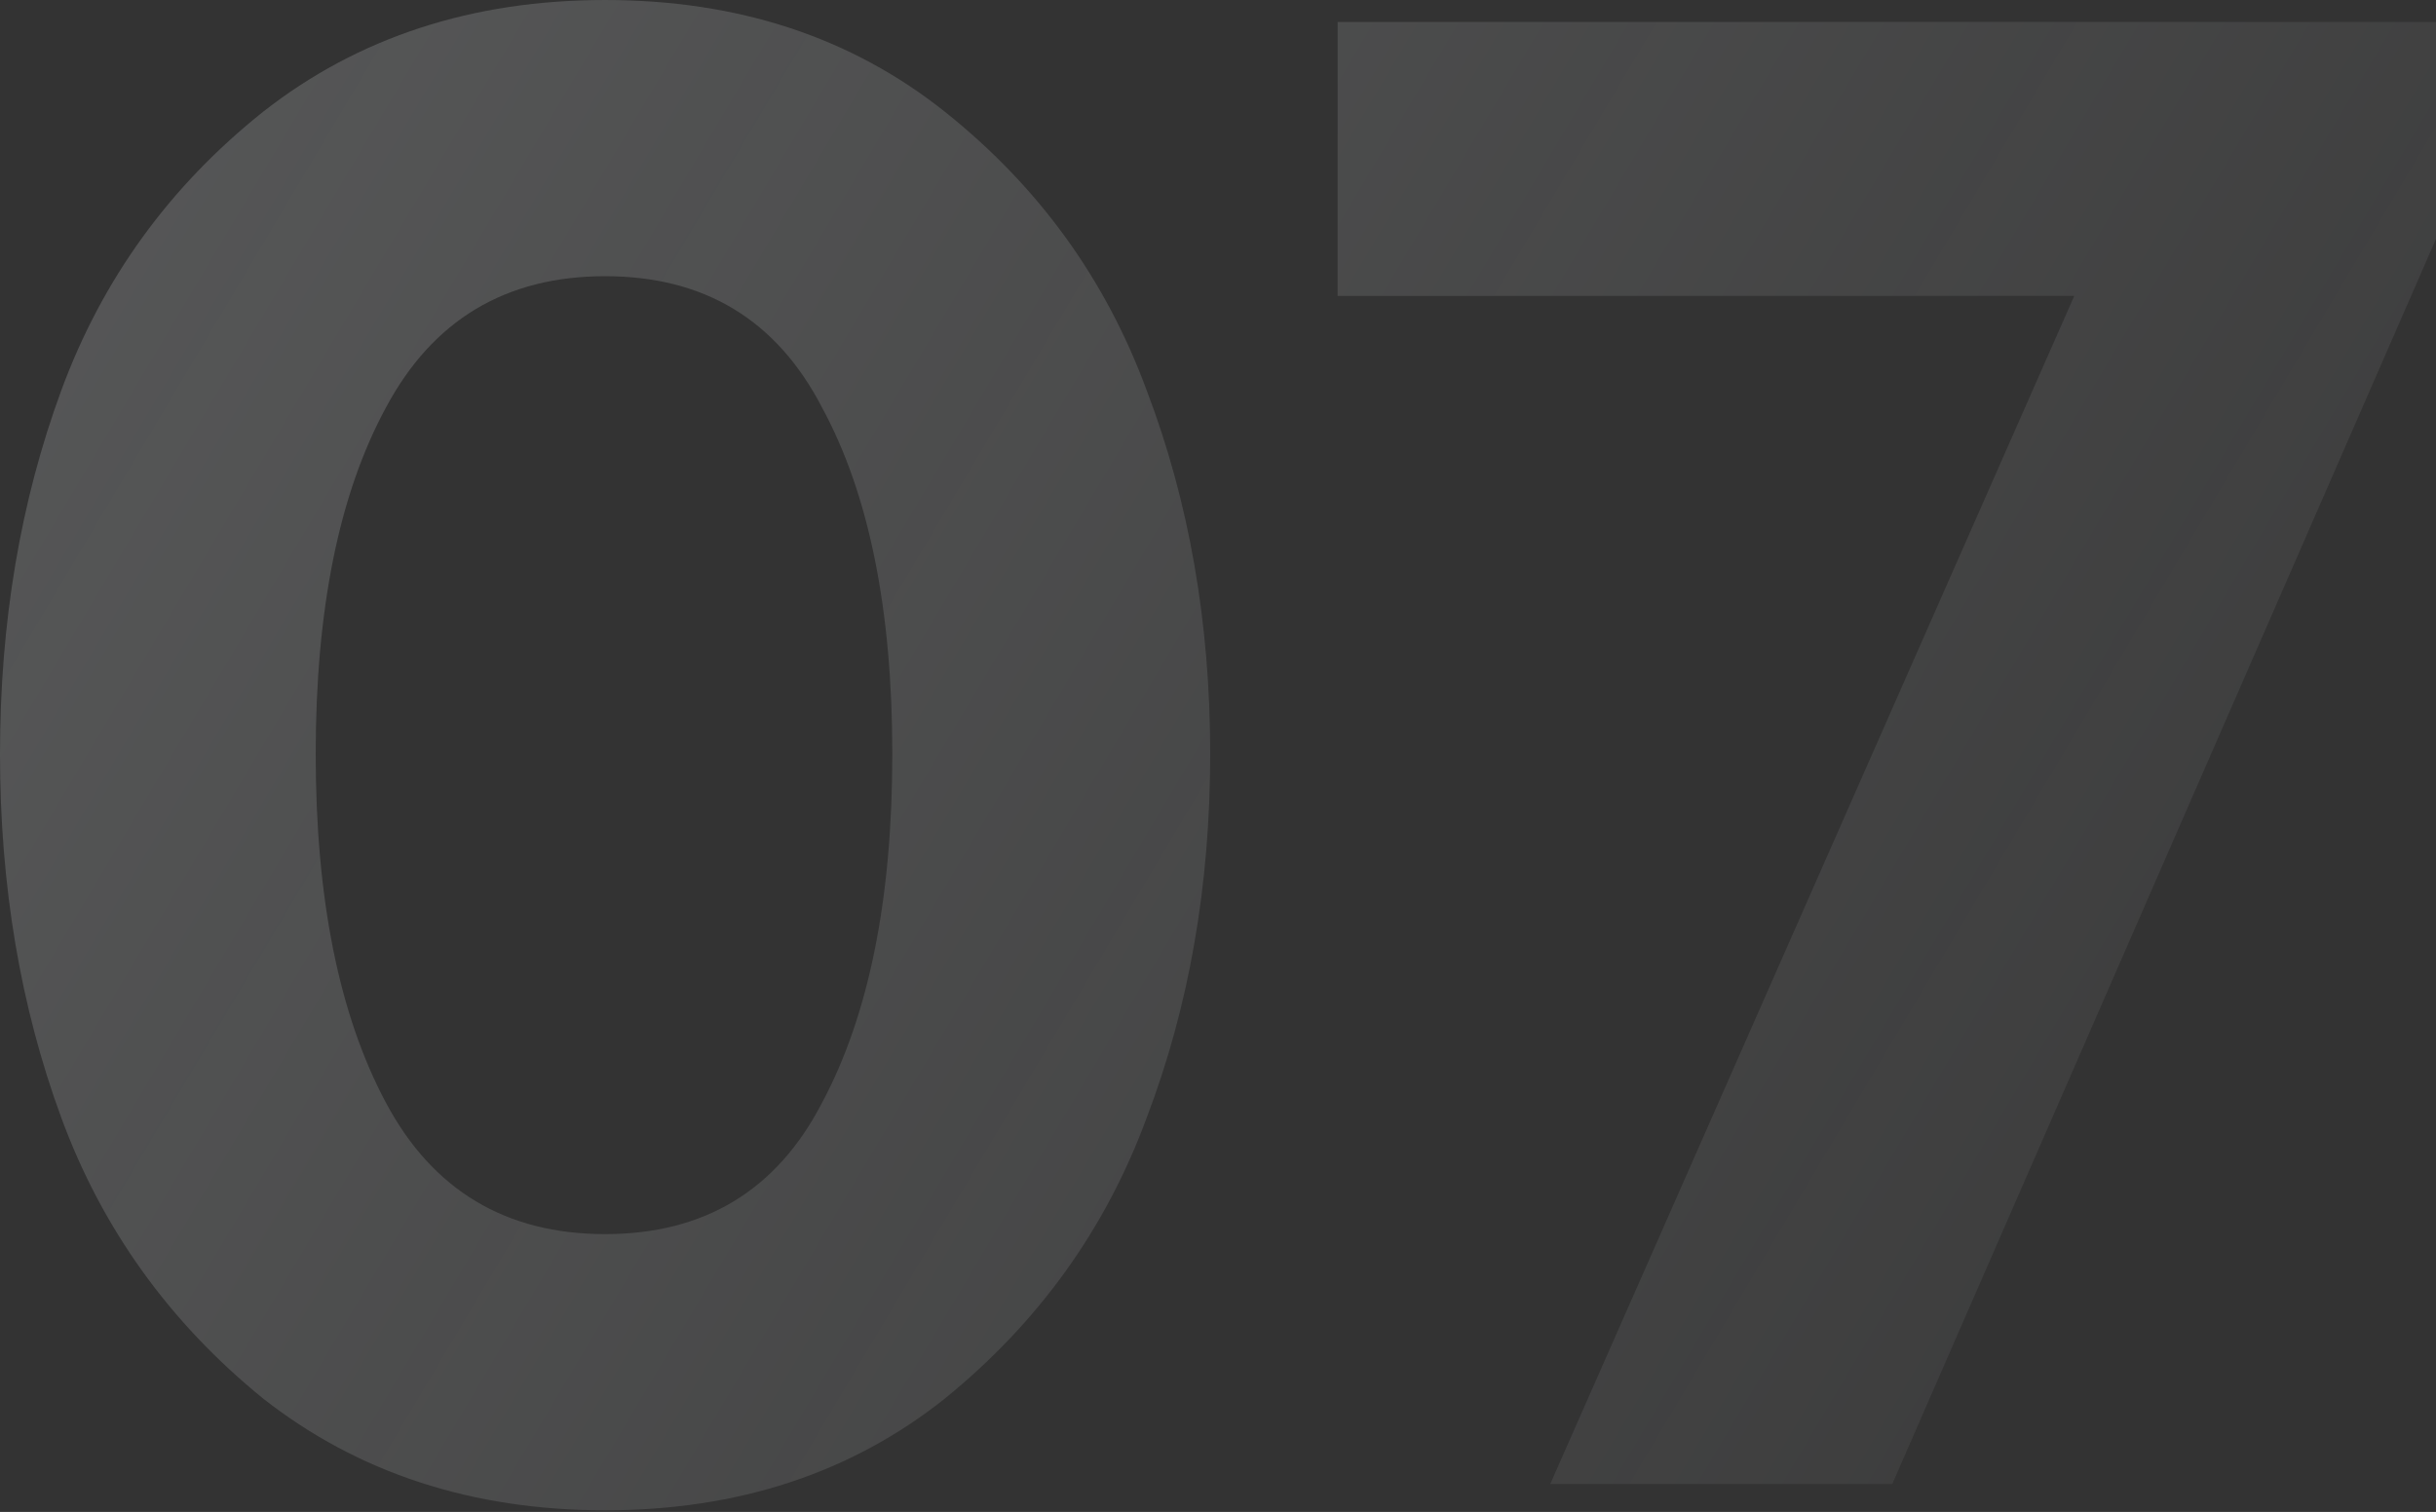 <?xml version="1.0" encoding="UTF-8"?> <svg xmlns="http://www.w3.org/2000/svg" width="356" height="221" viewBox="0 0 356 221" fill="none"><rect x="0" y="0" width="356" height="221" fill="#333333" stroke="none"/><path opacity="0.2" d="M138.091 204.415C124.421 215.309 107.867 220.756 88.429 220.756C68.992 220.756 52.331 215.309 38.447 204.415C24.777 193.308 14.951 179.638 8.97 163.404C2.99 147.171 -0.001 129.442 -0.001 110.218C-0.001 90.994 2.99 73.265 8.97 57.032C14.951 40.798 24.777 27.235 38.447 16.341C52.331 5.447 68.992 0.001 88.429 0.001C107.867 0.001 124.421 5.447 138.091 16.341C151.761 27.235 161.587 40.798 167.568 57.032C173.762 73.265 176.859 90.994 176.859 110.218C176.859 129.442 173.762 147.171 167.568 163.404C161.587 179.638 151.761 193.308 138.091 204.415ZM56.389 161.161C63.225 173.977 73.904 180.385 88.429 180.385C102.954 180.385 113.527 173.977 120.149 161.161C126.984 148.345 130.402 131.364 130.402 110.218C130.402 89.072 126.984 72.197 120.149 59.595C113.527 46.779 102.954 40.371 88.429 40.371C73.904 40.371 63.225 46.779 56.389 59.595C49.554 72.197 46.137 89.072 46.137 110.218C46.137 131.364 49.554 148.345 56.389 161.161ZM276.541 216.911H226.559L303.134 43.255H195.48V3.205H356V34.924L276.541 216.911Z" fill="url(#paint0_linear_103_47)"></path><defs><linearGradient id="paint0_linear_103_47" x1="-28.164" y1="-28.156" x2="435.264" y2="247.177" gradientUnits="userSpaceOnUse"><stop stop-color="#F8FCFF"></stop><stop offset="1" stop-color="#F8FCFF" stop-opacity="0"></stop></linearGradient></defs></svg> 